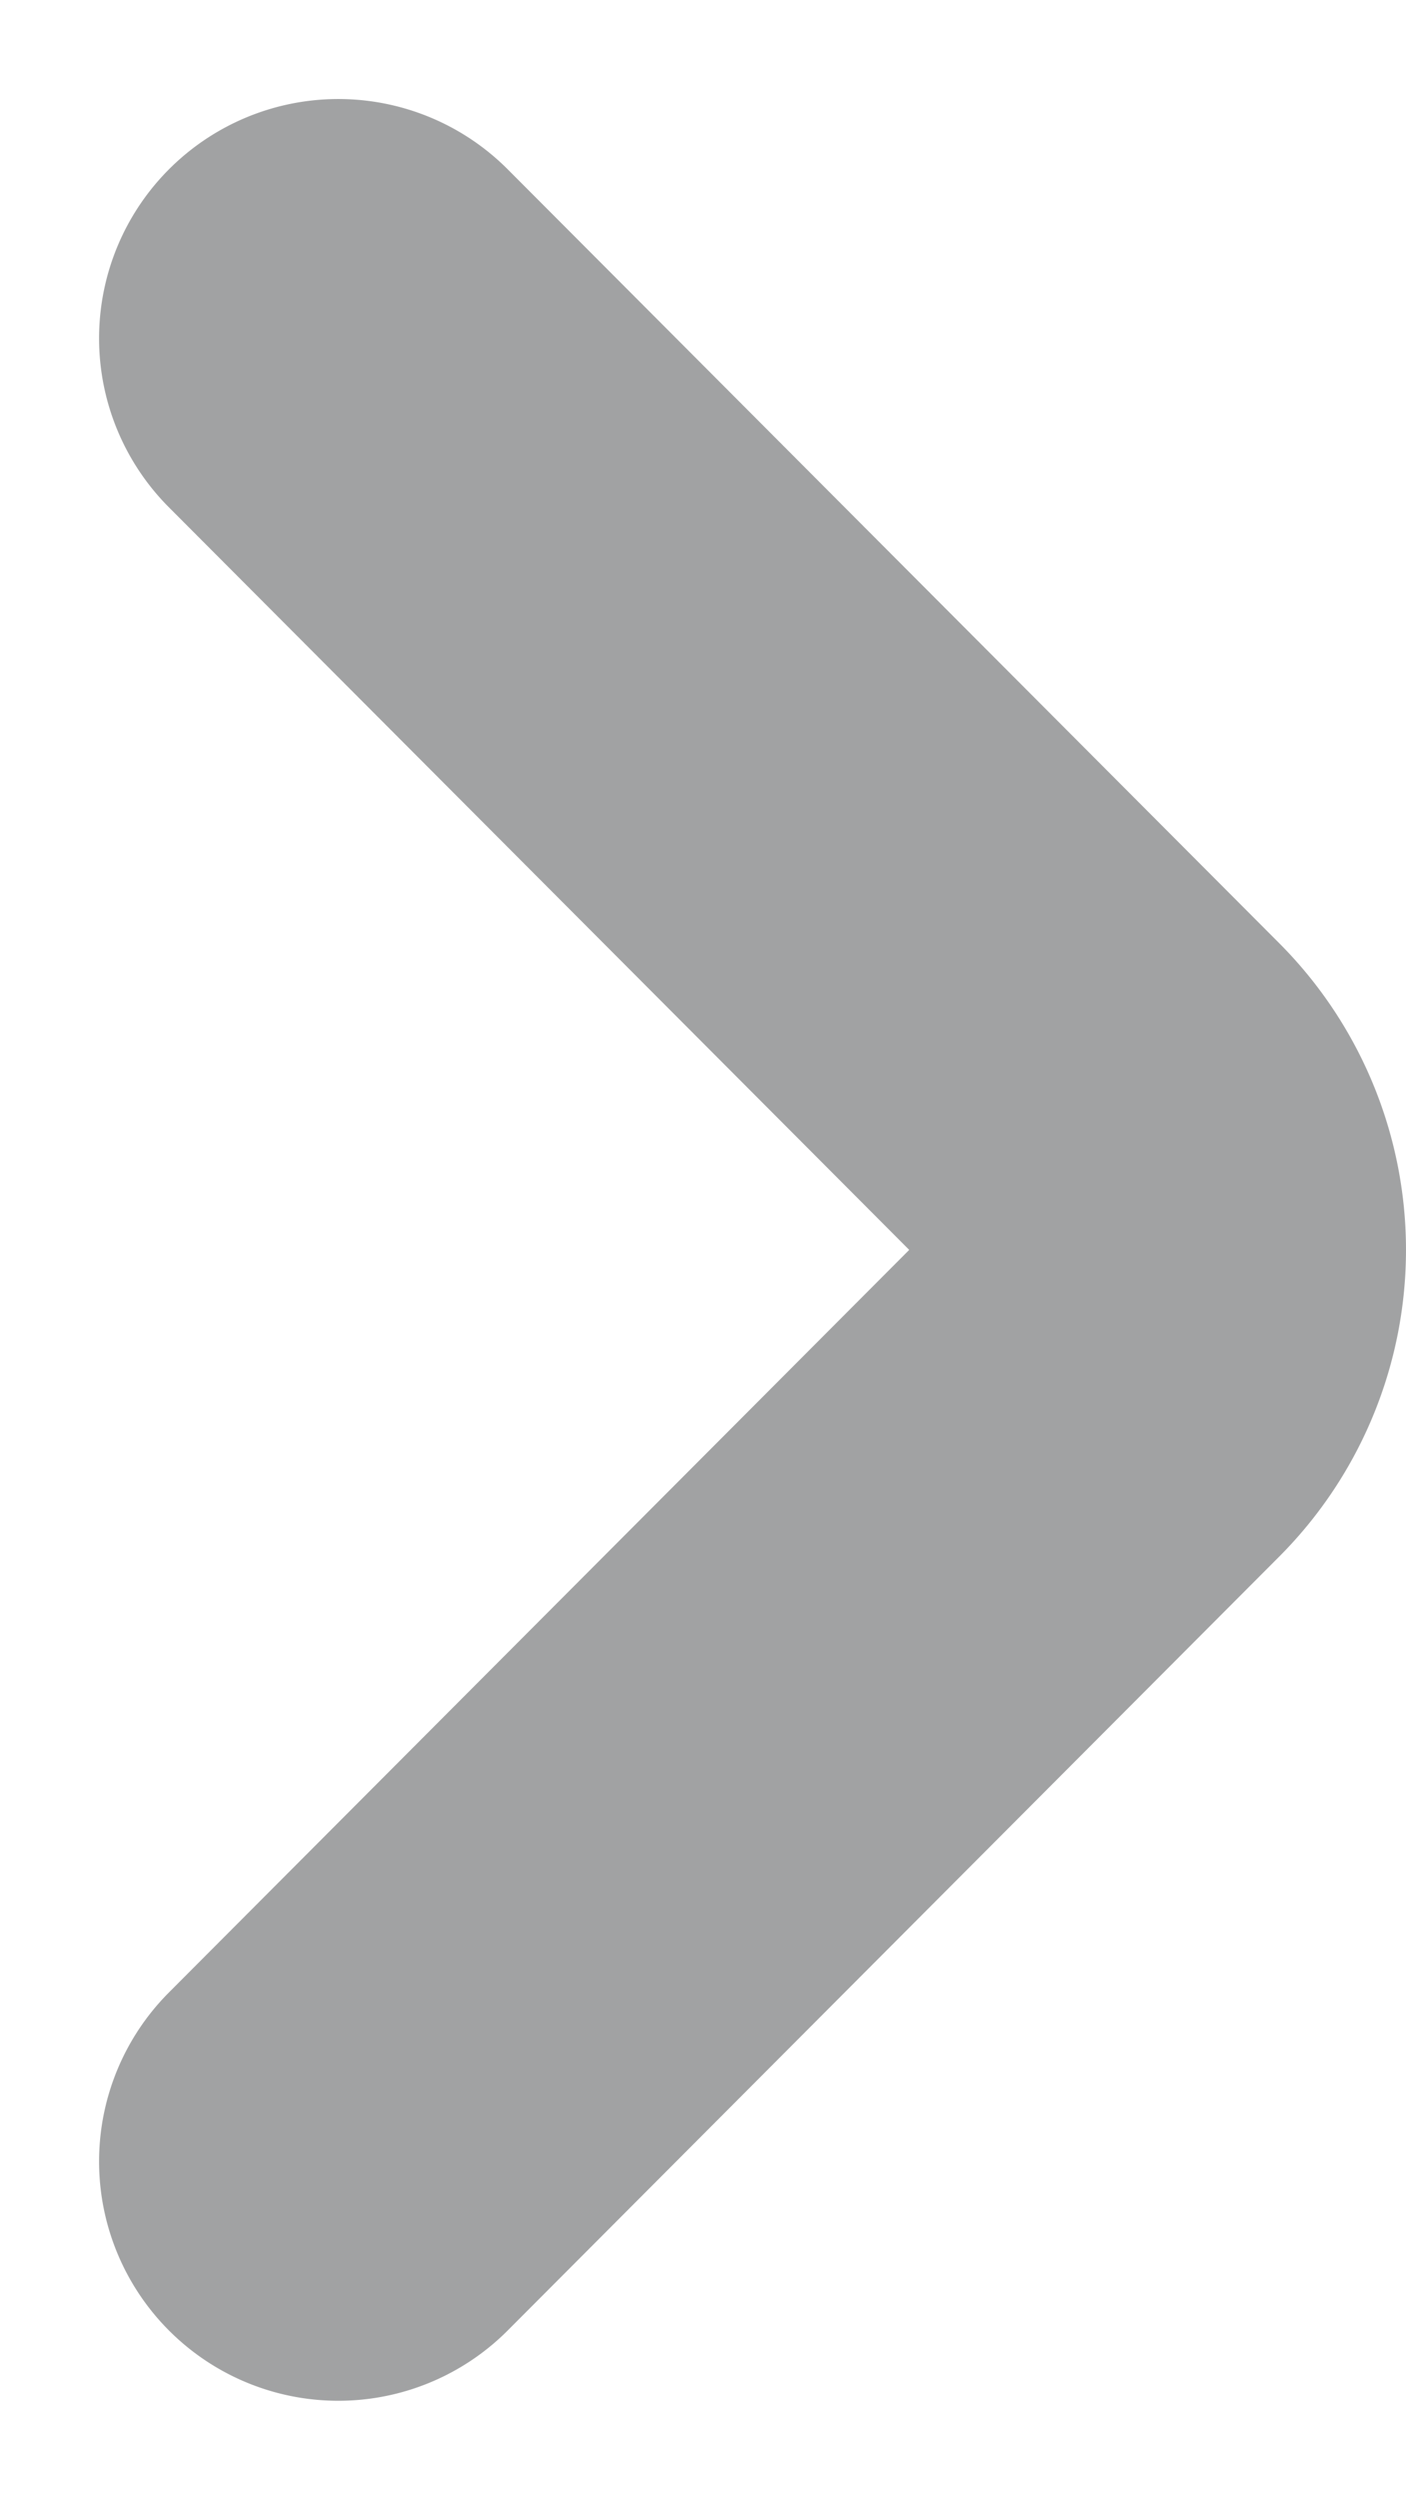 <svg xmlns="http://www.w3.org/2000/svg" width="16.972" height="30.168" viewBox="0 0 16.972 30.168">
  <path id="NYIL_SARGA_nagy" data-name="NYIL SARGA nagy" d="M1085.175,2243.718l9.314-9.34a2.353,2.353,0,0,0,0-3.321l-9.314-9.34" transform="translate(-1081.091 -2217.634)" fill="none" stroke="#A1A2A3" stroke-linecap="round" stroke-width="5.776"/>
</svg>
